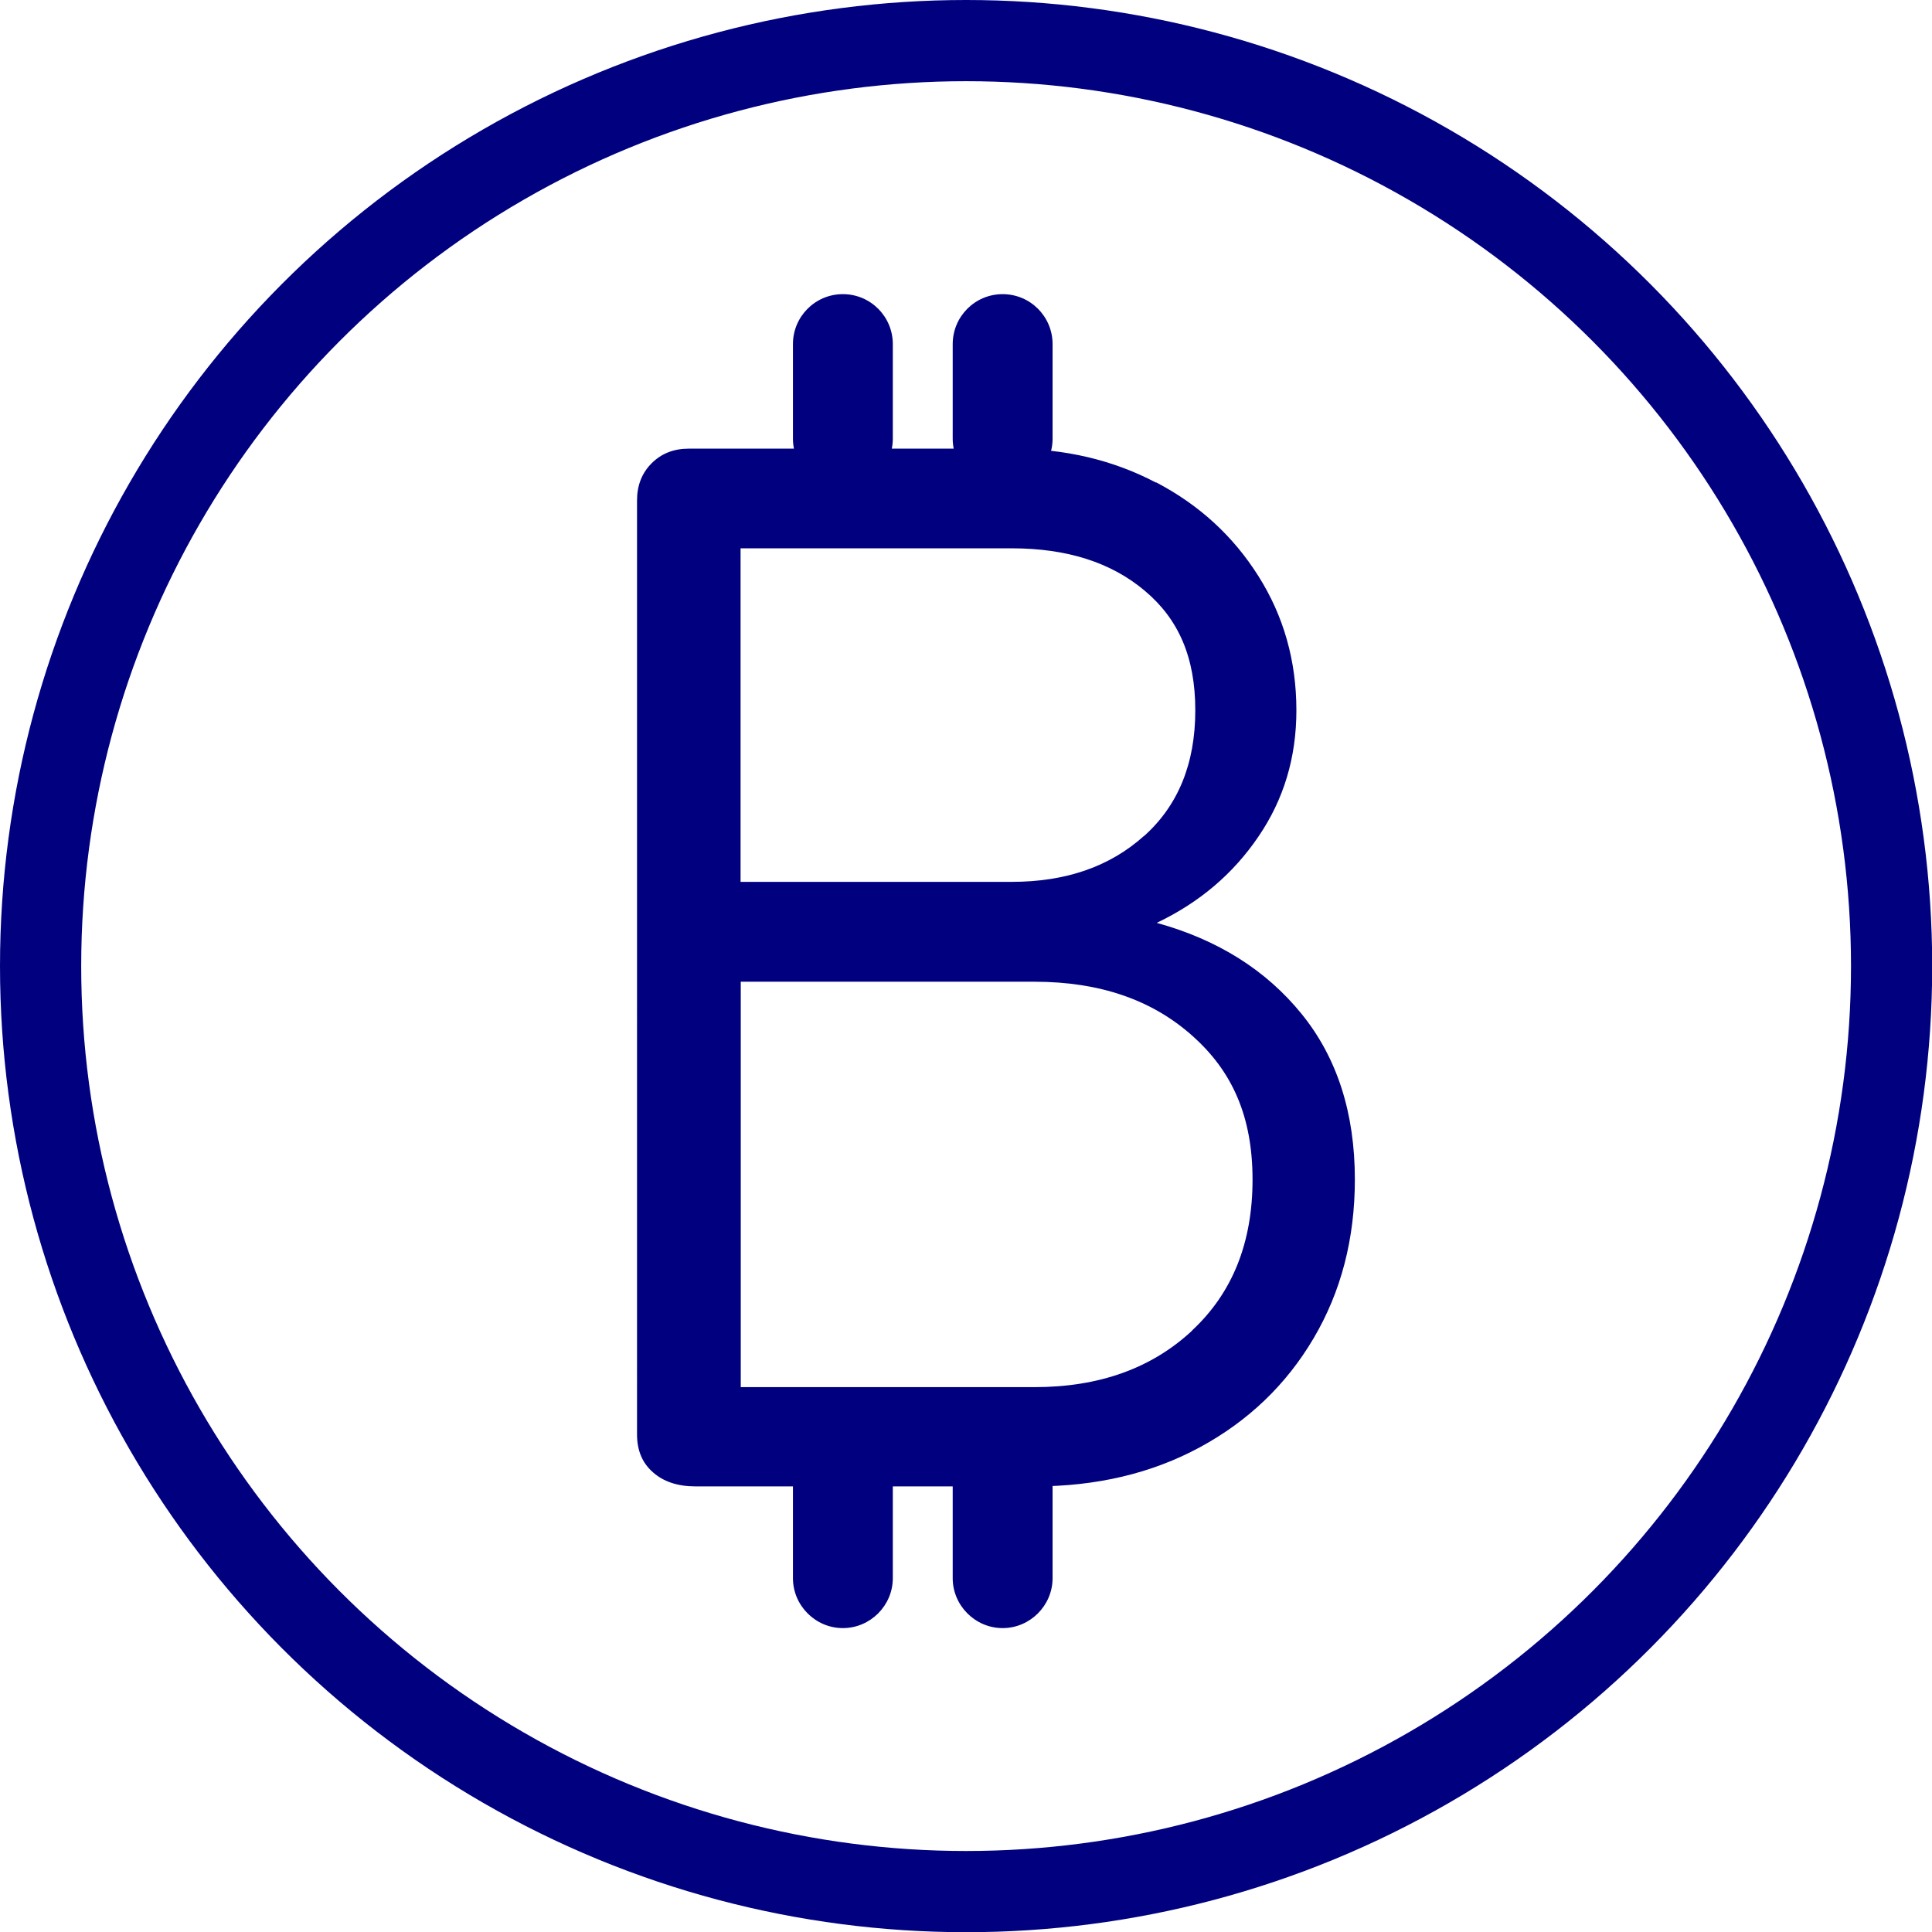 <?xml version="1.0" encoding="UTF-8"?>
<svg id="Capa_2" data-name="Capa 2" xmlns="http://www.w3.org/2000/svg" viewBox="0 0 95.17 95.17">
  <defs>
    <style>
      .cls-1 {
        fill: none;
        stroke: #010180;
        stroke-miterlimit: 10;
        stroke-width: 4px;
      }

      .cls-2 {
        fill: #010180;
        stroke-width: 0px;
      }
    </style>
  </defs>
  <g id="Capa_1-2" data-name="Capa 1">
    <g>
      <circle class="cls-1" cx="47.59" cy="47.59" r="45.59"/>
      <g>
        <path class="cls-2" d="M56.95,23.76c2.12,1.11,3.8,2.65,5.04,4.62,1.24,1.96,1.87,4.17,1.87,6.61,0,2.32-.62,4.39-1.87,6.22-1.24,1.83-2.91,3.25-5.01,4.25,3.01.83,5.39,2.33,7.14,4.49s2.62,4.88,2.62,8.15c0,2.93-.68,5.53-2.03,7.82s-3.22,4.08-5.6,5.37c-2.38,1.29-5.1,1.93-8.15,1.93h-16.7c-.87,0-1.57-.23-2.09-.69-.53-.46-.79-1.08-.79-1.87V24.65c0-.74.24-1.35.72-1.83.48-.48,1.09-.72,1.83-.72h15.91c2.62,0,4.99.56,7.1,1.67ZM56.36,41.18c1.68-1.51,2.52-3.57,2.52-6.19s-.83-4.5-2.49-5.89c-1.66-1.4-3.84-2.09-6.55-2.09h-13.36v16.43h13.36c2.66,0,4.83-.75,6.51-2.26ZM58.72,65.54c1.99-1.85,2.98-4.33,2.98-7.43s-.99-5.34-2.98-7.1c-1.99-1.77-4.57-2.65-7.76-2.65h-14.47v19.97h14.47c3.19,0,5.77-.93,7.76-2.78Z"/>
        <path class="cls-2" d="M51.85,73.08v4.66c0,1.35-1.11,2.46-2.46,2.46s-2.46-1.11-2.46-2.46v-4.66c0-1.35,1.09-2.46,2.46-2.46s2.46,1.11,2.46,2.46Z"/>
        <path class="cls-2" d="M51.85,16.95v4.66c0,1.35-1.11,2.46-2.46,2.46s-2.46-1.11-2.46-2.46v-4.66c0-1.35,1.09-2.46,2.46-2.46s2.46,1.11,2.46,2.46Z"/>
        <path class="cls-2" d="M43.98,73.08v4.66c0,1.35-1.11,2.46-2.46,2.46s-2.46-1.11-2.46-2.46v-4.66c0-1.35,1.09-2.46,2.46-2.46s2.46,1.11,2.46,2.46Z"/>
        <path class="cls-2" d="M43.98,16.95v4.66c0,1.35-1.11,2.46-2.46,2.46s-2.46-1.11-2.46-2.46v-4.66c0-1.35,1.09-2.46,2.46-2.46s2.46,1.11,2.46,2.46Z"/>
      </g>
    </g>
  </g>
</svg>